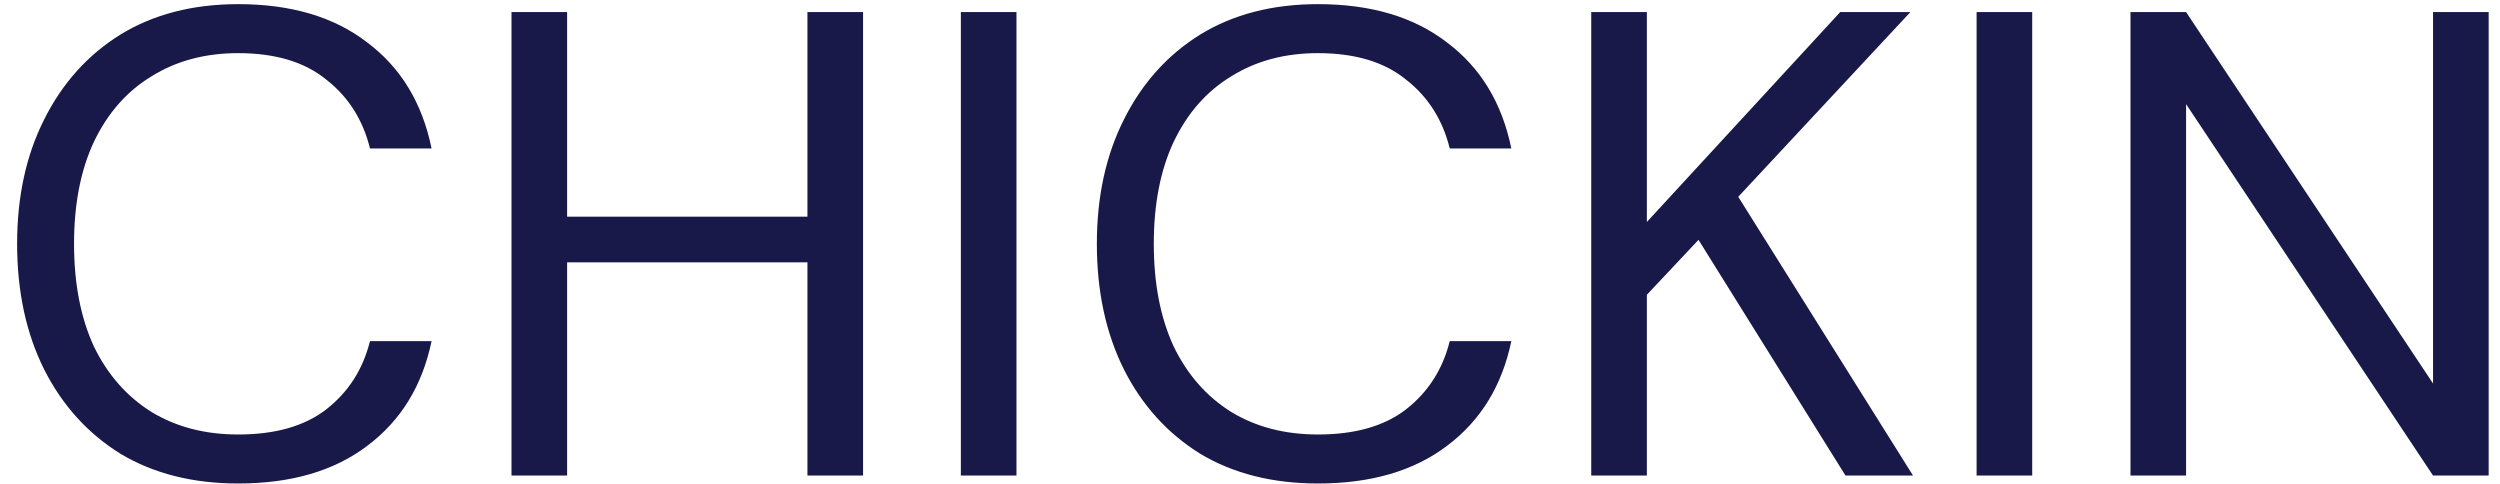 <svg width="129" height="25" viewBox="0 0 129 25" fill="none" xmlns="http://www.w3.org/2000/svg">
<path d="M12.293 24.948C9.947 24.948 7.92 24.436 6.212 23.411C4.527 22.363 3.217 20.917 2.283 19.072C1.349 17.204 0.883 15.041 0.883 12.581C0.883 10.144 1.349 8.003 2.283 6.158C3.217 4.291 4.527 2.833 6.212 1.785C7.92 0.738 9.947 0.214 12.293 0.214C15.026 0.214 17.247 0.874 18.955 2.195C20.686 3.494 21.79 5.316 22.269 7.661H19.091C18.727 6.181 17.976 4.997 16.837 4.109C15.721 3.197 14.206 2.742 12.293 2.742C10.585 2.742 9.093 3.141 7.818 3.938C6.542 4.712 5.551 5.839 4.845 7.32C4.162 8.777 3.821 10.531 3.821 12.581C3.821 14.631 4.162 16.396 4.845 17.876C5.551 19.334 6.542 20.461 7.818 21.258C9.093 22.033 10.585 22.42 12.293 22.42C14.206 22.42 15.721 21.987 16.837 21.122C17.976 20.233 18.727 19.061 19.091 17.603H22.269C21.79 19.903 20.686 21.703 18.955 23.001C17.247 24.299 15.026 24.948 12.293 24.948ZM26.393 24.538V0.624H29.263V11.18H41.664V0.624H44.534V24.538H41.664V13.537H29.263V24.538H26.393ZM49.58 24.538V0.624H52.45V24.538H49.58ZM68.008 24.948C65.662 24.948 63.636 24.436 61.927 23.411C60.242 22.363 58.932 20.917 57.999 19.072C57.065 17.204 56.598 15.041 56.598 12.581C56.598 10.144 57.065 8.003 57.999 6.158C58.932 4.291 60.242 2.833 61.927 1.785C63.636 0.738 65.662 0.214 68.008 0.214C70.741 0.214 72.962 0.874 74.67 2.195C76.401 3.494 77.506 5.316 77.984 7.661H74.807C74.442 6.181 73.691 4.997 72.552 4.109C71.436 3.197 69.921 2.742 68.008 2.742C66.3 2.742 64.808 3.141 63.533 3.938C62.258 4.712 61.267 5.839 60.561 7.32C59.877 8.777 59.536 10.531 59.536 12.581C59.536 14.631 59.877 16.396 60.561 17.876C61.267 19.334 62.258 20.461 63.533 21.258C64.808 22.033 66.3 22.42 68.008 22.42C69.921 22.42 71.436 21.987 72.552 21.122C73.691 20.233 74.442 19.061 74.807 17.603H77.984C77.506 19.903 76.401 21.703 74.67 23.001C72.962 24.299 70.741 24.948 68.008 24.948ZM82.108 24.538V0.624H84.978V11.454L94.954 0.624H98.575L89.693 10.155L98.712 24.538H95.227L87.643 12.376L84.978 15.211V24.538H82.108ZM101.992 24.538V0.624H104.862V24.538H101.992ZM109.933 24.538V0.624H112.802L125.545 19.789V0.624H128.415V24.538H125.545L112.802 5.373V24.538H109.933Z" fill="#181849" fill-opacity="1"/>
</svg>
